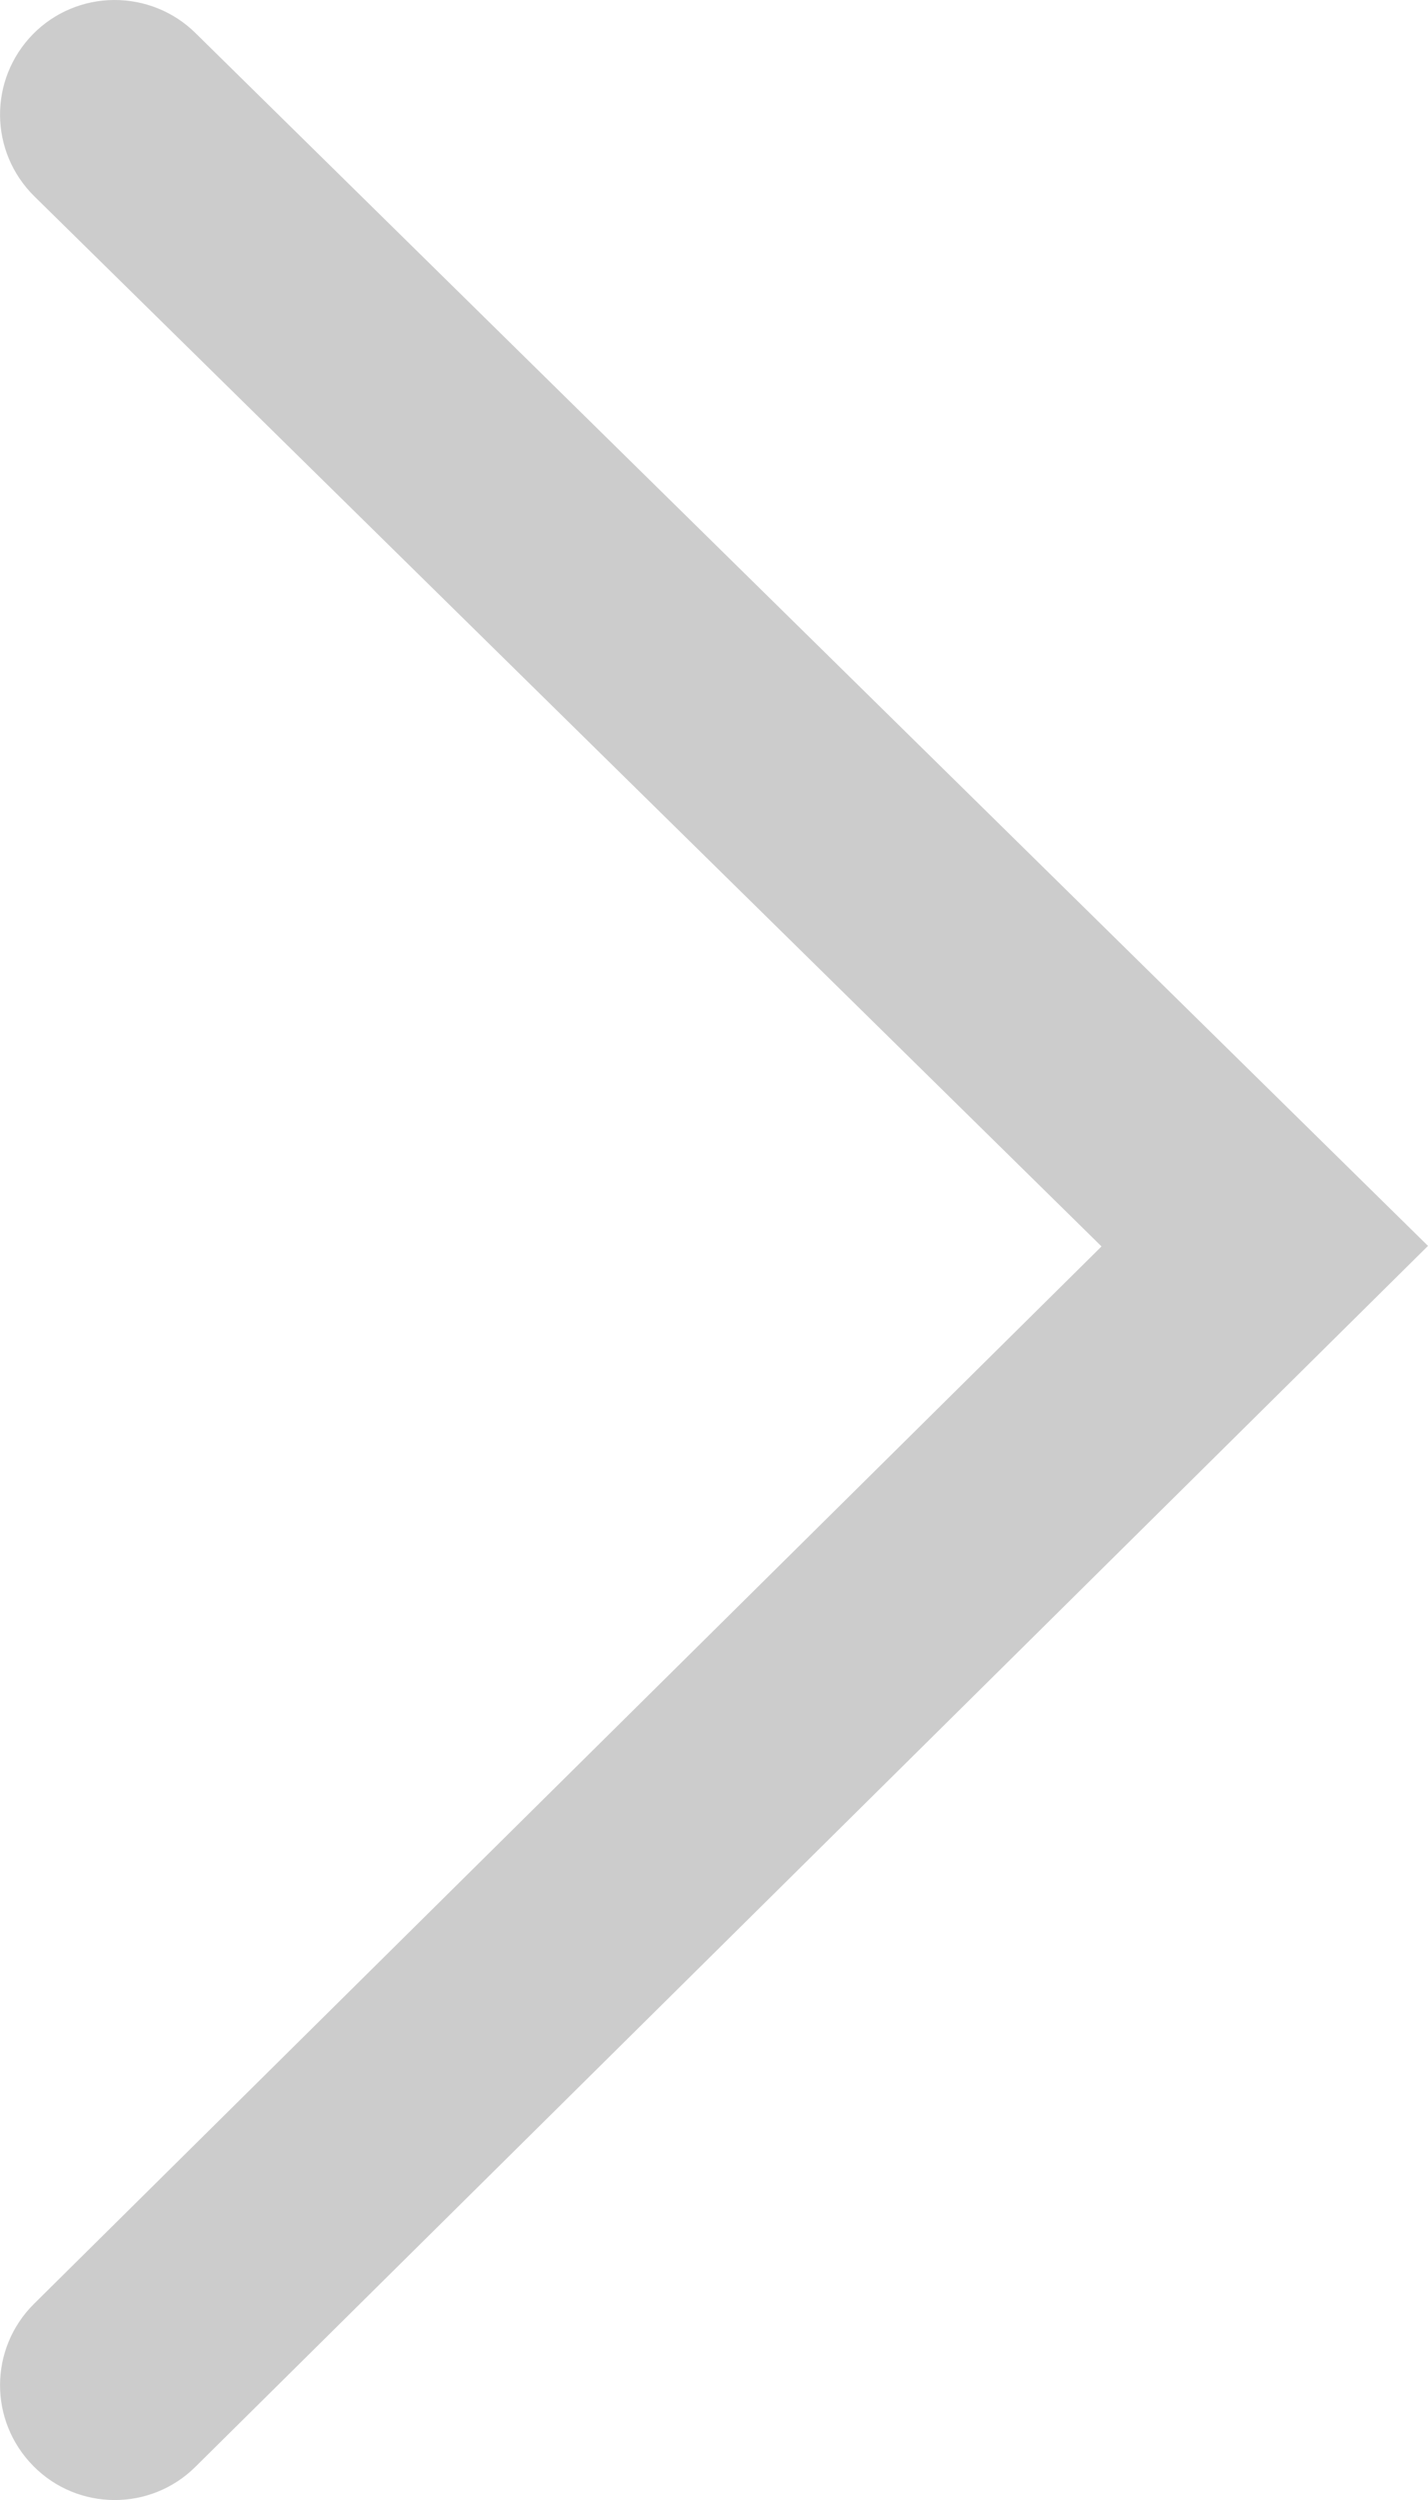 <?xml version="1.0" encoding="UTF-8"?>
<svg width="8px" height="14px" viewBox="0 0 8 14" version="1.1" xmlns="http://www.w3.org/2000/svg" xmlns:xlink="http://www.w3.org/1999/xlink">
    <title>编组备份 6</title>
    <g id="页面-1" stroke="none" stroke-width="1" fill="none" fill-rule="evenodd">
        <g id="SC认证项目" transform="translate(-562, -838)" fill="#CCCCCC" fill-rule="nonzero">
            <g id="编组-21" transform="translate(360, 570)">
                <g id="编组备份-6" transform="translate(202, 268)">
                    <path d="M8,6.977 L1.095,13.814 C0.843,14.064 0.436,14.062 0.187,13.81 C-0.063,13.557 -0.062,13.153 0.19,12.902 L6.171,6.98 L0.192,1.099 C-0.061,0.849 -0.064,0.445 0.185,0.191 C0.304,0.07 0.467,0.001 0.638,0 C0.809,-0.001 0.973,0.065 1.094,0.184 L8,6.977 L8,6.977 Z" id="路径"></path>
                </g>
            </g>
        </g>
    </g>
</svg>